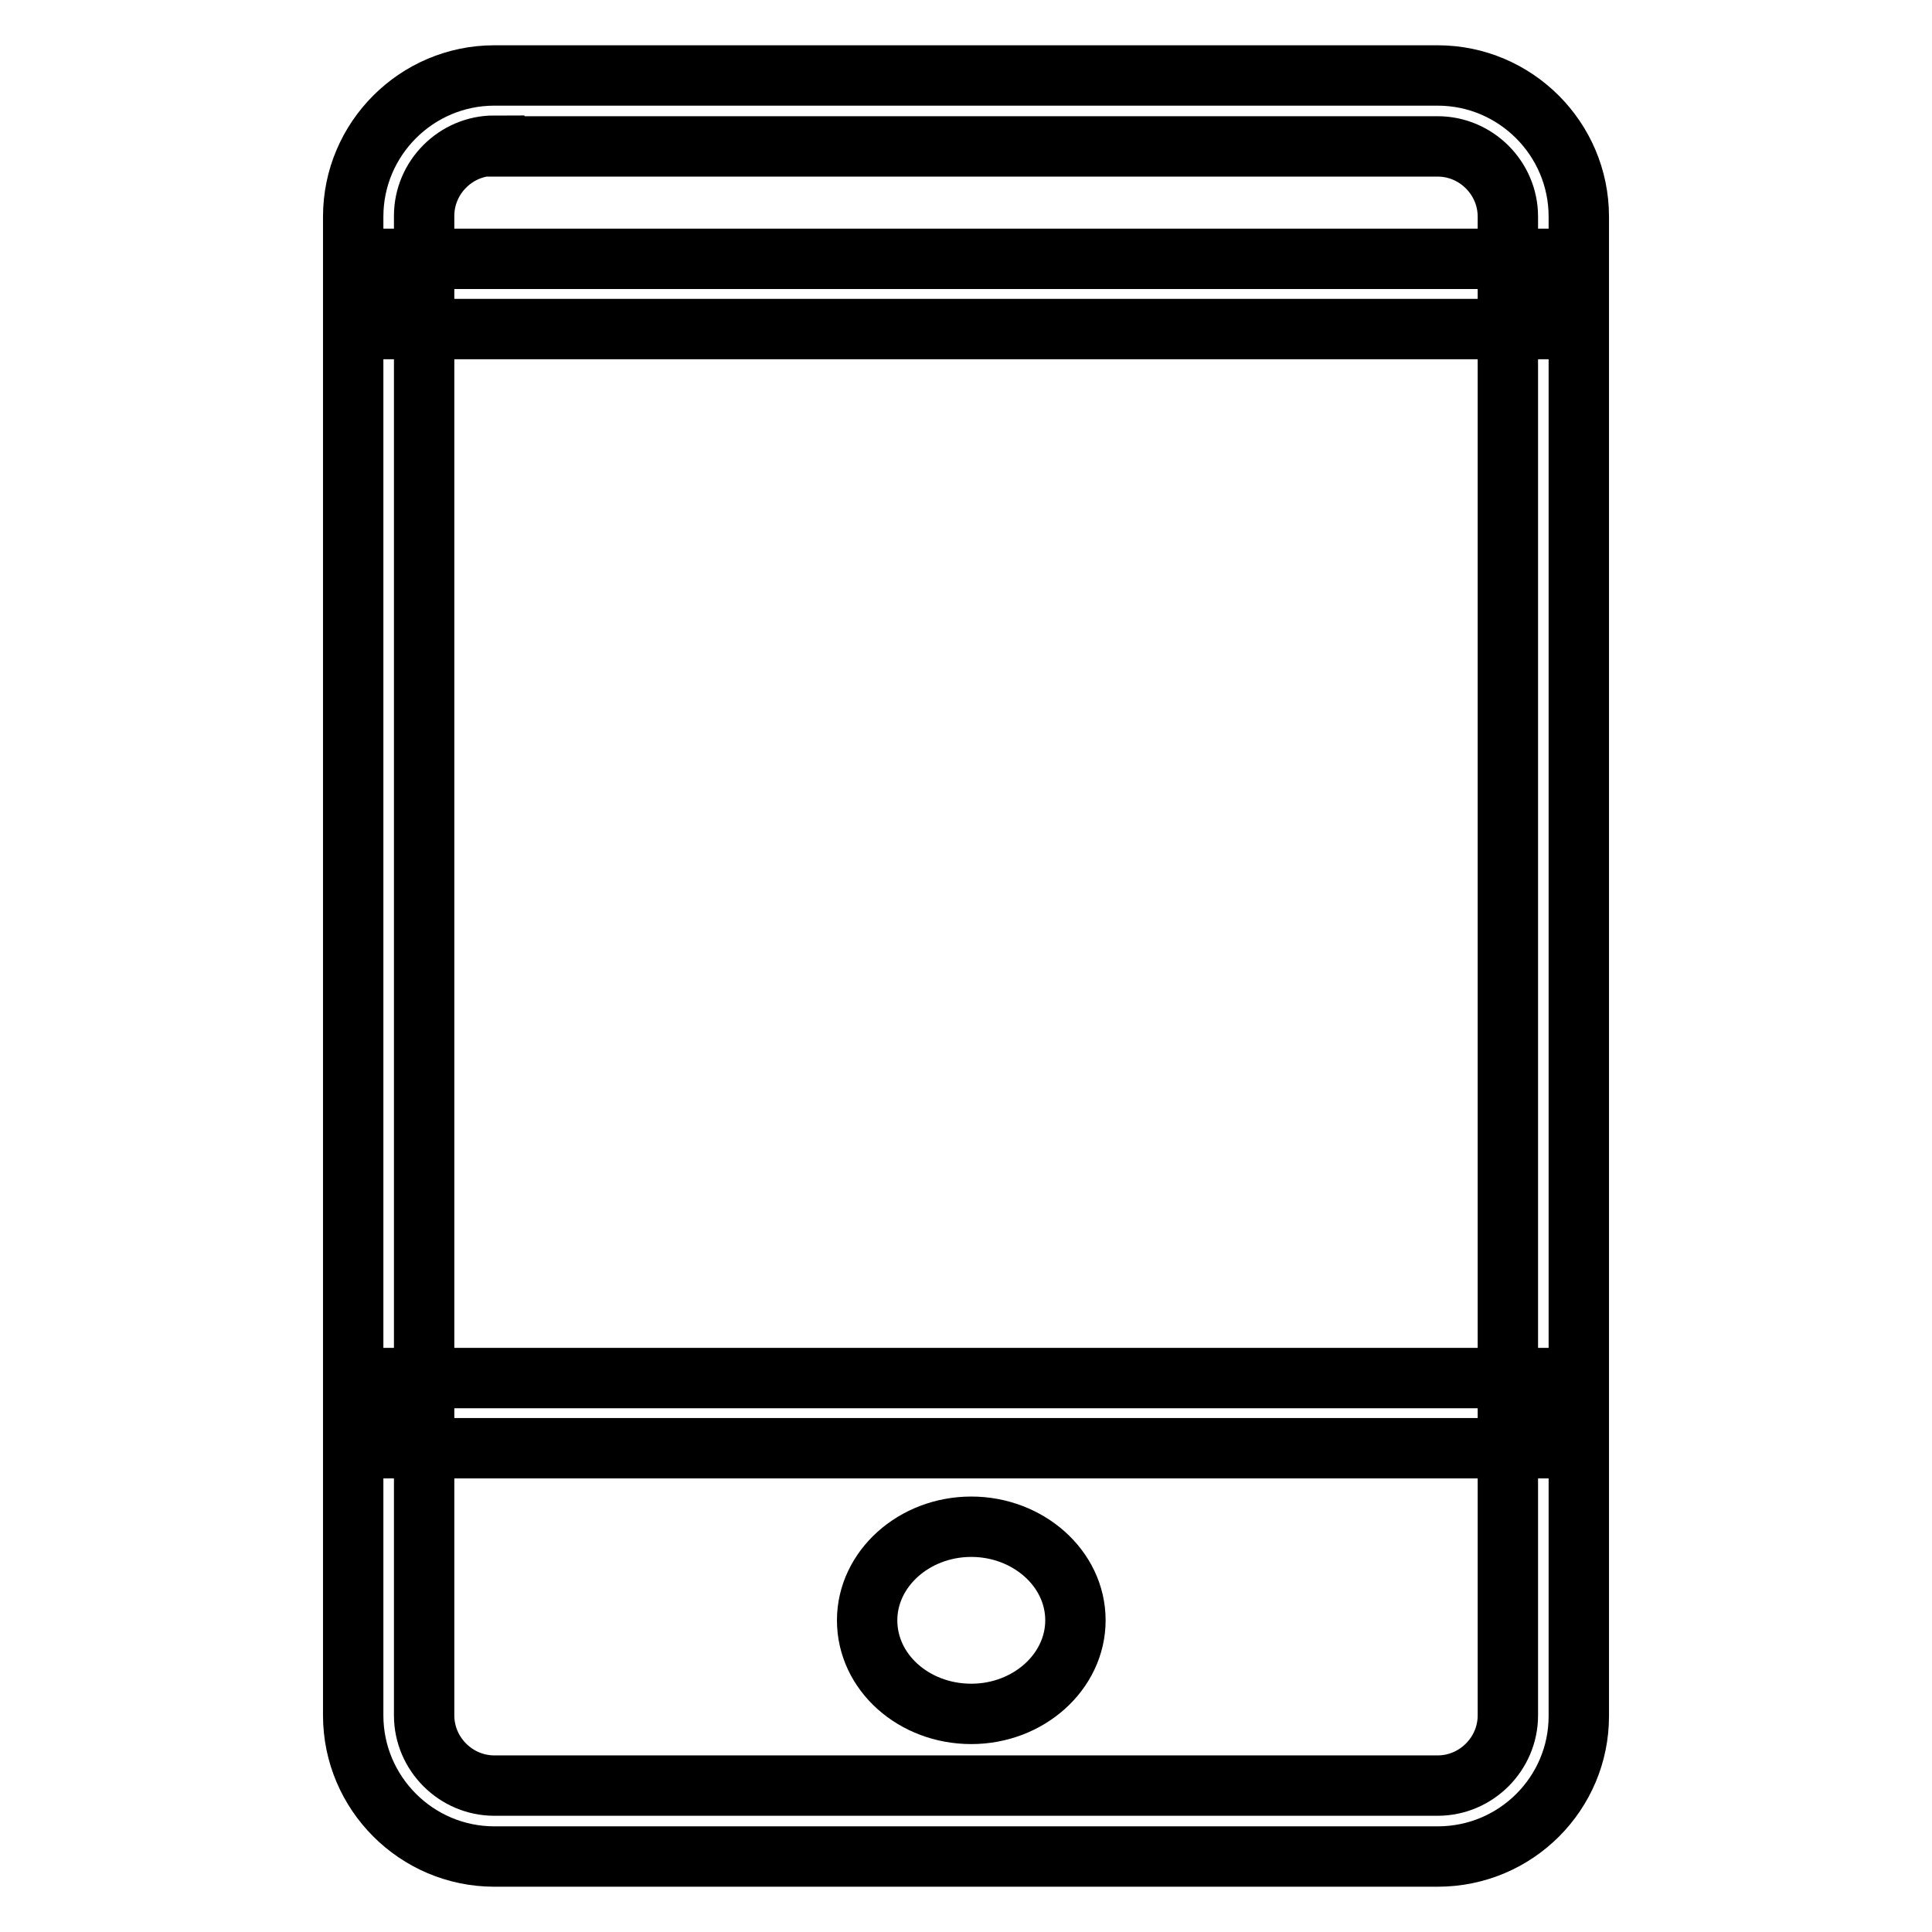 <?xml version="1.0" encoding="utf-8"?>
<!-- Svg Vector Icons : http://www.onlinewebfonts.com/icon -->
<!DOCTYPE svg PUBLIC "-//W3C//DTD SVG 1.1//EN" "http://www.w3.org/Graphics/SVG/1.1/DTD/svg11.dtd">
<svg version="1.1" xmlns="http://www.w3.org/2000/svg" xmlns:xlink="http://www.w3.org/1999/xlink" x="0px" y="0px" viewBox="0 0 256 256" enable-background="new 0 0 256 256" xml:space="preserve">
<g> <path stroke-width="8" fill-opacity="0" stroke="#000000"  d="M190.5,246h-125c-10.3,0-18.7-8.4-18.7-18.7V28.7c0-10.3,8.4-18.7,18.7-18.7h125c10.3,0,18.7,8.4,18.7,18.7 v198.7C209.2,237.6,200.9,246,190.5,246 M65.5,19.3c-5.1,0-9.3,4.2-9.3,9.3v198.7c0,5.1,4.2,9.3,9.3,9.3h125c5.1,0,9.3-4.2,9.3-9.3 V28.7c0-5.1-4.2-9.3-9.3-9.3H65.5z"/> <path stroke-width="8" fill-opacity="0" stroke="#000000"  d="M53.4,182.6h151.1v9.3H53.4V182.6z M53.4,34.3h151.1v9.3H53.4V34.3z M142.5,214.7c0,6.8-6.2,12.4-13.8,12.4 s-13.8-5.5-13.8-12.4c0-6.8,6.2-12.4,13.8-12.4C136.2,202.3,142.5,207.8,142.5,214.7"/></g>
</svg>